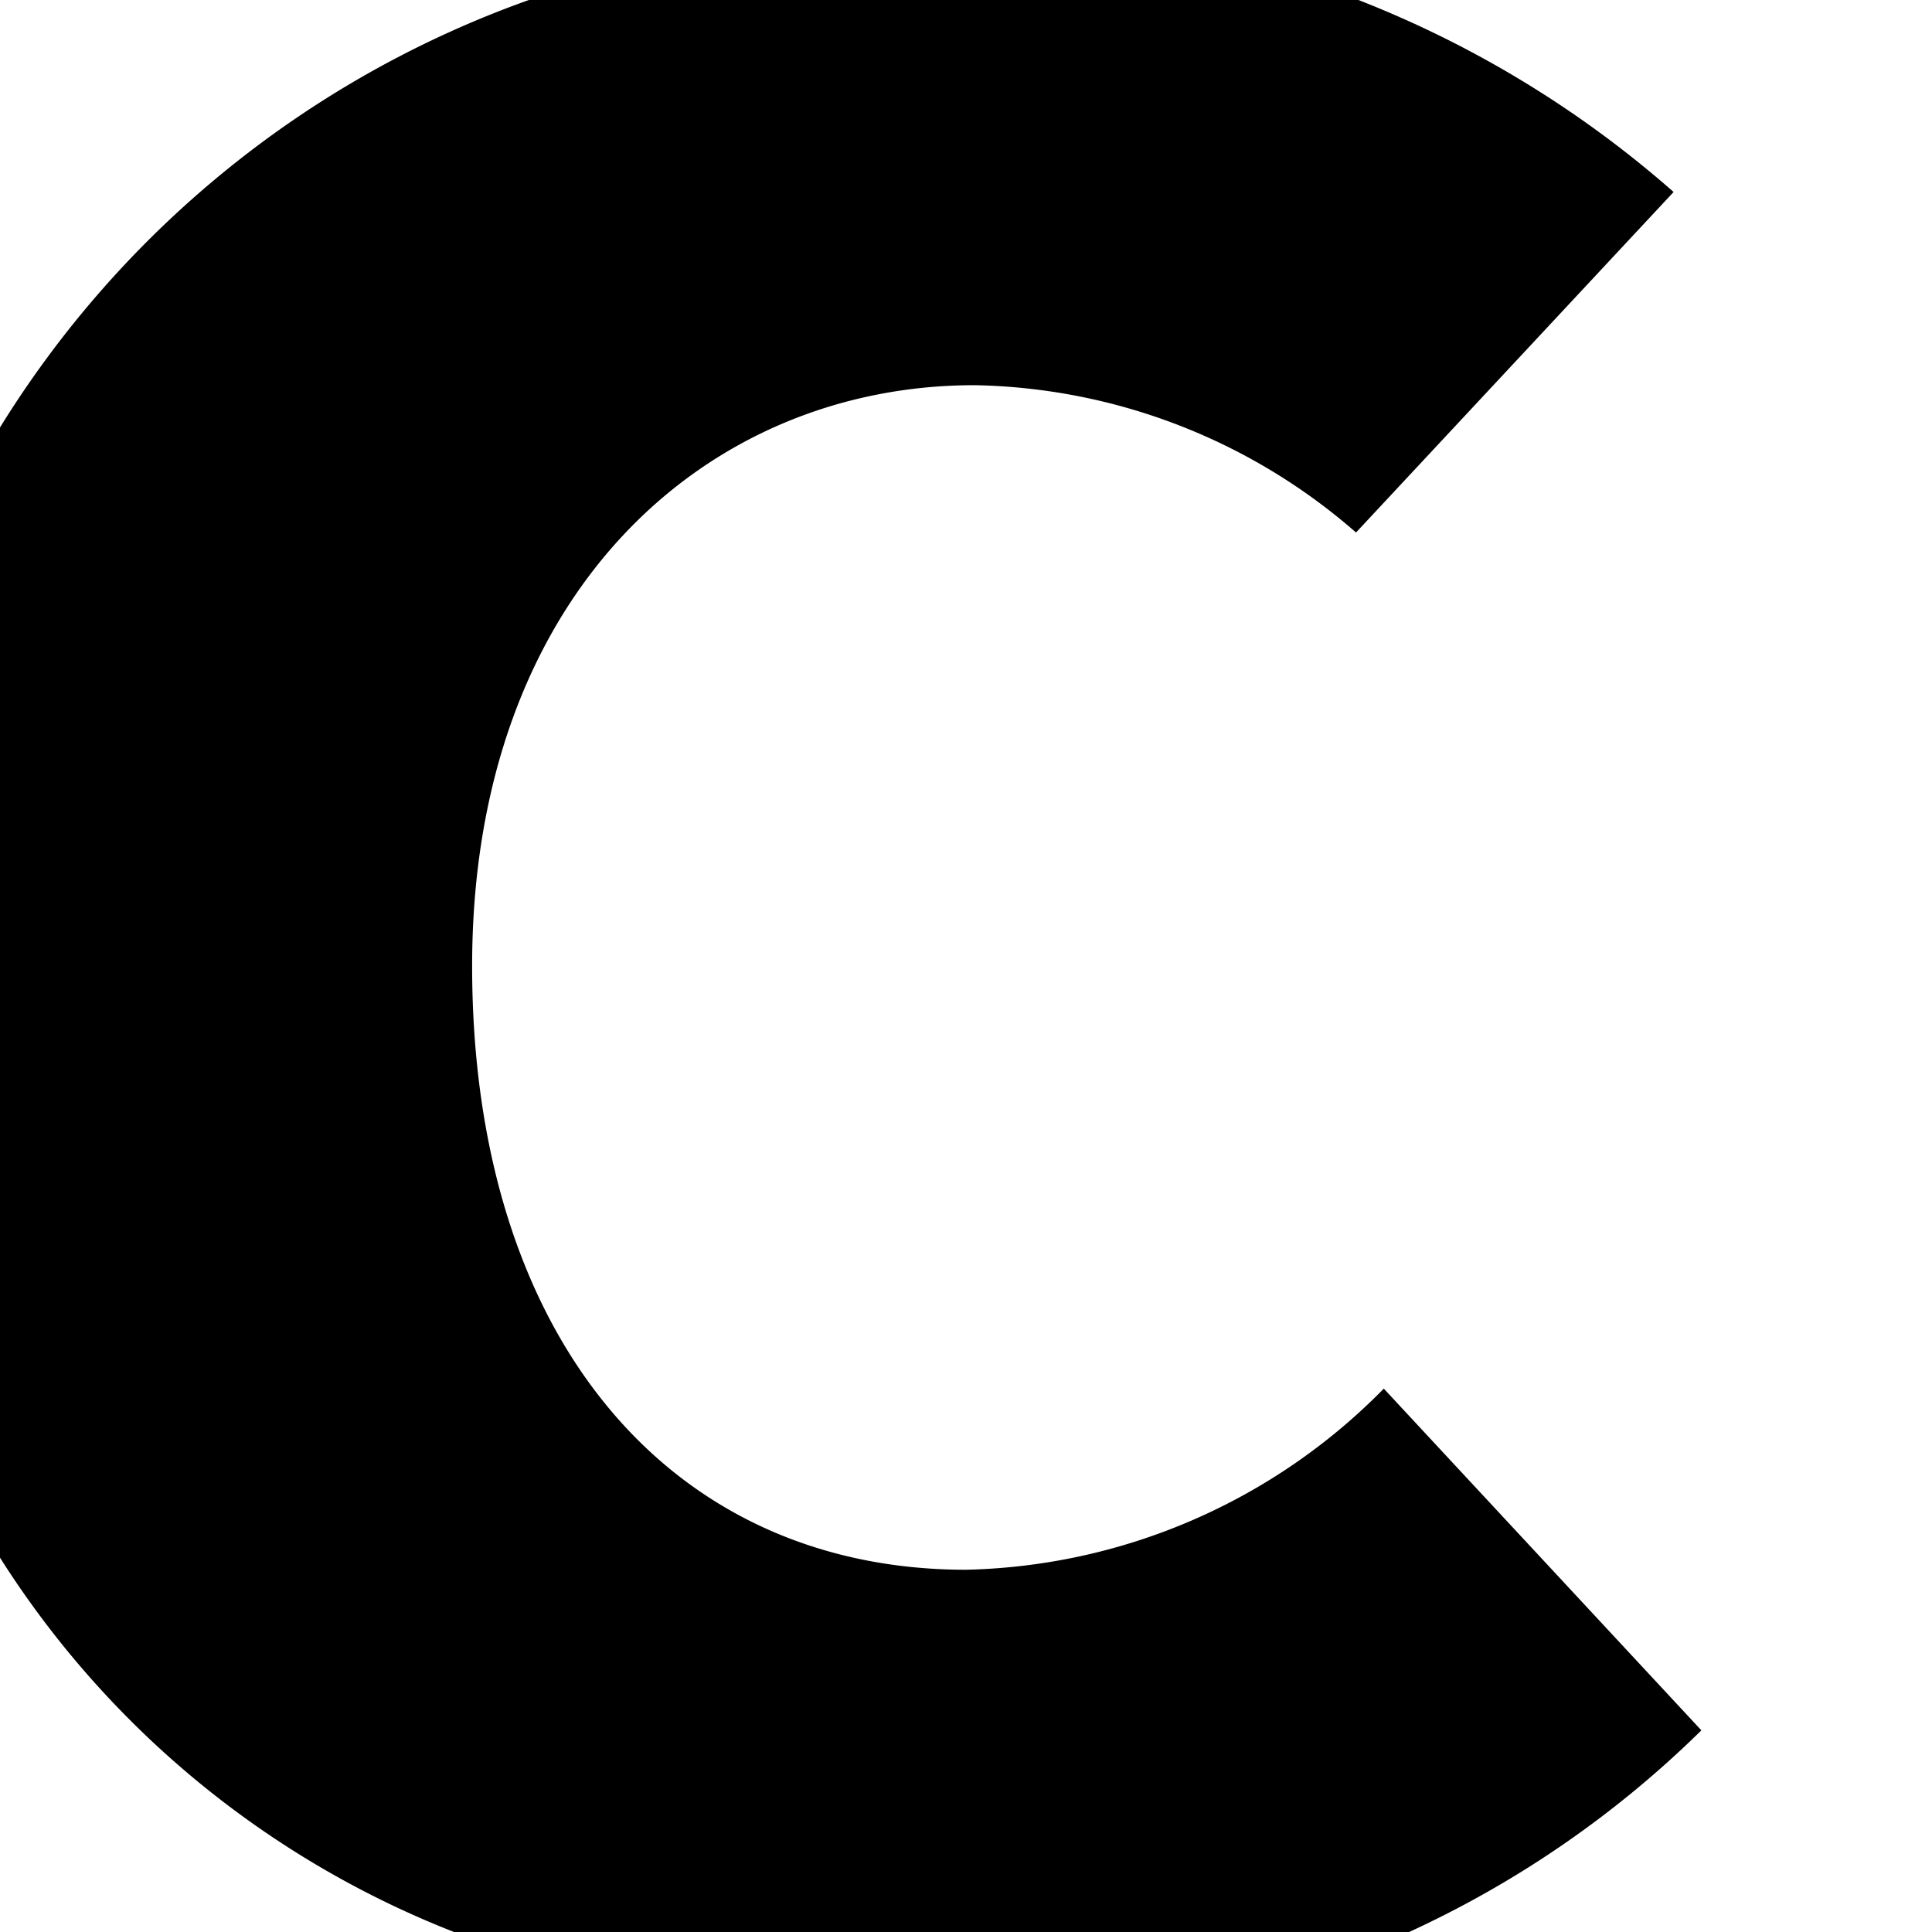 <svg id="Layer_1" data-name="Layer 1" xmlns="http://www.w3.org/2000/svg" viewBox="0 0 16 16"><defs><style>.cls-1{fill:none;}</style></defs><path class="cls-1" d="M4.38,0H0V3.54A8.5,8.5,0,0,1,4.38,0Z"/><path d="M14.09,14.33,11.46,11.5A5,5,0,0,1,8,13C5.55,13,3.91,11.08,3.91,8S5.84,3.19,8.07,3.19a4.93,4.93,0,0,1,3.16,1.22l2.63-2.82A8.8,8.8,0,0,0,11.25,0H4.38A8.5,8.5,0,0,0,0,3.54V12.9A7.83,7.83,0,0,0,3.76,16h7.91A8.52,8.52,0,0,0,14.09,14.33Z"/></svg>